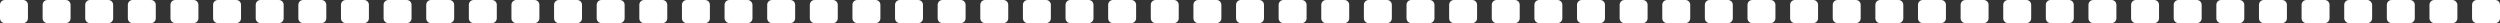 <?xml version="1.0" encoding="UTF-8"?> <svg xmlns="http://www.w3.org/2000/svg" id="_Слой_2" data-name="Слой 2" viewBox="0 0 648.66 6"><rect x="0" y="0" width="648.66" height="6" fill="#333333" stroke="none"/><defs><style> .cls-1 { fill: #fff; } </style></defs><g id="Layer_1" data-name="Layer 1"><path class="cls-1" d="M1.25,0h4.75c.69,0,1.25.56,1.25,1.25v3.5c0,.69-.56,1.25-1.25,1.25H1.25c-.69,0-1.25-.56-1.25-1.25V1.25C0,.56.56,0,1.25,0Z"></path><path class="cls-1" d="M12.31,0h4.75c.69,0,1.25.56,1.25,1.25v3.5c0,.69-.56,1.25-1.25,1.25h-4.75c-.69,0-1.25-.56-1.25-1.25V1.25c0-.69.56-1.25,1.25-1.25Z"></path><path class="cls-1" d="M23.36,0h4.75c.69,0,1.25.56,1.25,1.25v3.51c0,.69-.56,1.25-1.25,1.25h-4.75c-.69,0-1.25-.56-1.25-1.25V1.25c0-.69.56-1.25,1.25-1.25Z"></path><path class="cls-1" d="M34.42,0h4.75c.69,0,1.25.56,1.25,1.25v3.51c0,.69-.56,1.25-1.25,1.25h-4.75c-.69,0-1.25-.56-1.25-1.25V1.25c0-.69.56-1.25,1.25-1.25Z"></path><path class="cls-1" d="M45.48,0h4.75c.69,0,1.25.56,1.25,1.25v3.5c0,.69-.56,1.25-1.25,1.25h-4.75c-.69,0-1.25-.56-1.25-1.25V1.25c0-.69.56-1.25,1.25-1.25Z"></path><path class="cls-1" d="M56.54,0h4.75c.69,0,1.25.56,1.25,1.25v3.5c0,.69-.56,1.25-1.25,1.25h-4.75c-.69,0-1.25-.56-1.25-1.25V1.25c0-.69.56-1.25,1.25-1.25Z"></path><path class="cls-1" d="M67.6,0h4.75c.69,0,1.25.56,1.25,1.25v3.5c0,.69-.56,1.25-1.25,1.25h-4.75c-.69,0-1.25-.56-1.25-1.25V1.25c0-.69.56-1.25,1.25-1.25Z"></path><path class="cls-1" d="M78.66,0h4.75c.69,0,1.25.56,1.25,1.25v3.5c0,.69-.56,1.25-1.25,1.25h-4.75c-.69,0-1.25-.56-1.25-1.25V1.25c0-.69.56-1.25,1.25-1.25Z"></path><path class="cls-1" d="M89.72,0h4.75c.69,0,1.25.56,1.25,1.25v3.5c0,.69-.56,1.25-1.25,1.25h-4.75c-.69,0-1.25-.56-1.25-1.25V1.25c0-.69.56-1.25,1.25-1.25Z"></path><path class="cls-1" d="M100.78,0h4.75c.69,0,1.25.56,1.25,1.25v3.51c0,.69-.56,1.25-1.25,1.25h-4.75c-.69,0-1.25-.56-1.25-1.25V1.25c0-.69.56-1.25,1.25-1.25Z"></path><path class="cls-1" d="M111.84,0h4.75c.69,0,1.25.56,1.25,1.25v3.5c0,.69-.56,1.25-1.25,1.25h-4.75c-.69,0-1.25-.56-1.25-1.25V1.25c0-.69.56-1.25,1.25-1.25Z"></path><path class="cls-1" d="M122.9,0h4.75c.69,0,1.25.56,1.25,1.25v3.5c0,.69-.56,1.25-1.25,1.25h-4.75c-.69,0-1.25-.56-1.25-1.25V1.25c0-.69.56-1.25,1.25-1.25Z"></path><path class="cls-1" d="M133.95,0h4.75c.69,0,1.25.56,1.25,1.25v3.5c0,.69-.56,1.25-1.25,1.25h-4.75c-.69,0-1.25-.56-1.25-1.25V1.25c0-.69.56-1.25,1.25-1.25Z"></path><path class="cls-1" d="M145.01,0h4.75c.69,0,1.25.56,1.25,1.25v3.5c0,.69-.56,1.25-1.25,1.25h-4.75c-.69,0-1.25-.56-1.25-1.25V1.25c0-.69.56-1.25,1.25-1.25Z"></path><path class="cls-1" d="M156.07,0h4.75c.69,0,1.25.56,1.25,1.25v3.5c0,.69-.56,1.25-1.25,1.25h-4.75c-.69,0-1.25-.56-1.25-1.25V1.25c0-.69.56-1.25,1.25-1.25Z"></path><path class="cls-1" d="M167.13,0h4.75c.69,0,1.25.56,1.25,1.25v3.51c0,.69-.56,1.25-1.25,1.25h-4.75c-.69,0-1.25-.56-1.25-1.25V1.25c0-.69.56-1.25,1.25-1.25Z"></path><path class="cls-1" d="M178.19,0h4.75c.69,0,1.25.56,1.25,1.25v3.5c0,.69-.56,1.25-1.25,1.25h-4.75c-.69,0-1.25-.56-1.25-1.25V1.25c0-.69.56-1.25,1.25-1.25Z"></path><rect class="cls-1" x="188" width="7.24" height="6" rx="1.25" ry="1.25"></rect><path class="cls-1" d="M200.31,0h4.75c.69,0,1.25.56,1.25,1.25v3.5c0,.69-.56,1.25-1.25,1.25h-4.75c-.69,0-1.25-.56-1.25-1.25V1.25c0-.69.56-1.25,1.25-1.25Z"></path><path class="cls-1" d="M211.37,0h4.75c.69,0,1.25.56,1.25,1.25v3.5c0,.69-.56,1.25-1.25,1.25h-4.75c-.69,0-1.25-.56-1.25-1.25V1.25c0-.69.56-1.25,1.25-1.25Z"></path><path class="cls-1" d="M222.43,0h4.75c.69,0,1.25.56,1.25,1.25v3.5c0,.69-.56,1.25-1.25,1.25h-4.75c-.69,0-1.25-.56-1.25-1.25V1.25c0-.69.56-1.25,1.25-1.25Z"></path><path class="cls-1" d="M233.48,0h4.75c.69,0,1.25.56,1.25,1.25v3.5c0,.69-.56,1.25-1.25,1.25h-4.75c-.69,0-1.25-.56-1.25-1.25V1.25c0-.69.56-1.25,1.25-1.25Z"></path><path class="cls-1" d="M244.54,0h4.75c.69,0,1.25.56,1.25,1.25v3.5c0,.69-.56,1.25-1.25,1.25h-4.75c-.69,0-1.25-.56-1.25-1.25V1.25c0-.69.56-1.25,1.25-1.25Z"></path><path class="cls-1" d="M255.6,0h4.75c.69,0,1.25.56,1.25,1.25v3.5c0,.69-.56,1.25-1.25,1.25h-4.75c-.69,0-1.25-.56-1.25-1.25V1.25c0-.69.56-1.25,1.25-1.25Z"></path><path class="cls-1" d="M266.66,0h4.75c.69,0,1.25.56,1.25,1.25v3.5c0,.69-.56,1.25-1.25,1.25h-4.75c-.69,0-1.25-.56-1.25-1.25V1.25c0-.69.56-1.25,1.25-1.25Z"></path><path class="cls-1" d="M277.72,0h4.75c.69,0,1.25.56,1.25,1.25v3.5c0,.69-.56,1.25-1.25,1.25h-4.75c-.69,0-1.25-.56-1.25-1.25V1.25c0-.69.56-1.25,1.25-1.25Z"></path><path class="cls-1" d="M288.78,0h4.75c.69,0,1.25.56,1.25,1.25v3.5c0,.69-.56,1.25-1.25,1.25h-4.75c-.69,0-1.25-.56-1.25-1.25V1.25c0-.69.56-1.25,1.25-1.25Z"></path><path class="cls-1" d="M299.84,0h4.75c.69,0,1.25.56,1.25,1.25v3.5c0,.69-.56,1.25-1.25,1.25h-4.75c-.69,0-1.25-.56-1.25-1.25V1.25c0-.69.56-1.25,1.25-1.25Z"></path><path class="cls-1" d="M310.9,0h4.75c.69,0,1.25.56,1.25,1.25v3.5c0,.69-.56,1.25-1.25,1.25h-4.75c-.69,0-1.25-.56-1.25-1.25V1.25c0-.69.56-1.25,1.25-1.25Z"></path><path class="cls-1" d="M321.96,0h4.75c.69,0,1.25.56,1.25,1.25v3.5c0,.69-.56,1.25-1.25,1.25h-4.75c-.69,0-1.25-.56-1.25-1.25V1.25c0-.69.56-1.25,1.25-1.25Z"></path><path class="cls-1" d="M333.01,0h4.75c.69,0,1.25.56,1.25,1.25v3.5c0,.69-.56,1.25-1.25,1.25h-4.75c-.69,0-1.25-.56-1.25-1.25V1.25c0-.69.56-1.25,1.25-1.25Z"></path><path class="cls-1" d="M344.07,0h4.75c.69,0,1.25.56,1.25,1.25v3.51c0,.69-.56,1.25-1.25,1.25h-4.75c-.69,0-1.25-.56-1.25-1.25V1.25c0-.69.56-1.25,1.25-1.25Z"></path><path class="cls-1" d="M355.13,0h4.75c.69,0,1.25.56,1.25,1.25v3.51c0,.69-.56,1.25-1.25,1.25h-4.75c-.69,0-1.25-.56-1.25-1.25V1.25c0-.69.56-1.25,1.25-1.25Z"></path><path class="cls-1" d="M366.19,0h4.75c.69,0,1.25.56,1.25,1.25v3.5c0,.69-.56,1.25-1.25,1.25h-4.75c-.69,0-1.25-.56-1.25-1.25V1.25c0-.69.56-1.25,1.25-1.25Z"></path><path class="cls-1" d="M377.25,0h4.75c.69,0,1.25.56,1.25,1.25v3.5c0,.69-.56,1.25-1.25,1.25h-4.75c-.69,0-1.25-.56-1.25-1.25V1.25c0-.69.56-1.25,1.25-1.25Z"></path><path class="cls-1" d="M388.31,0h4.75c.69,0,1.25.56,1.25,1.25v3.5c0,.69-.56,1.25-1.25,1.25h-4.75c-.69,0-1.25-.56-1.25-1.25V1.25c0-.69.56-1.25,1.25-1.25Z"></path><path class="cls-1" d="M399.37,0h4.75c.69,0,1.25.56,1.25,1.25v3.5c0,.69-.56,1.25-1.25,1.25h-4.75c-.69,0-1.25-.56-1.25-1.25V1.25c0-.69.56-1.25,1.25-1.25Z"></path><path class="cls-1" d="M410.43,0h4.75c.69,0,1.25.56,1.25,1.25v3.5c0,.69-.56,1.25-1.25,1.25h-4.75c-.69,0-1.25-.56-1.25-1.25V1.25c0-.69.56-1.25,1.25-1.25Z"></path><path class="cls-1" d="M421.49,0h4.75c.69,0,1.25.56,1.25,1.25v3.51c0,.69-.56,1.25-1.25,1.25h-4.75c-.69,0-1.25-.56-1.25-1.25V1.25c0-.69.56-1.25,1.25-1.25Z"></path><path class="cls-1" d="M432.55,0h4.75c.69,0,1.25.56,1.25,1.25v3.5c0,.69-.56,1.25-1.25,1.25h-4.75c-.69,0-1.25-.56-1.25-1.25V1.25c0-.69.56-1.25,1.25-1.25Z"></path><path class="cls-1" d="M443.6,0h4.75c.69,0,1.25.56,1.25,1.25v3.5c0,.69-.56,1.25-1.25,1.25h-4.75c-.69,0-1.25-.56-1.25-1.25V1.25c0-.69.56-1.25,1.25-1.25Z"></path><path class="cls-1" d="M454.66,0h4.75c.69,0,1.25.56,1.25,1.25v3.5c0,.69-.56,1.25-1.25,1.25h-4.75c-.69,0-1.25-.56-1.25-1.25V1.25c0-.69.56-1.25,1.25-1.25Z"></path><path class="cls-1" d="M465.72,0h4.75c.69,0,1.25.56,1.25,1.25v3.5c0,.69-.56,1.25-1.25,1.25h-4.75c-.69,0-1.25-.56-1.25-1.25V1.25c0-.69.56-1.25,1.25-1.25Z"></path><path class="cls-1" d="M476.78,0h4.75c.69,0,1.25.56,1.25,1.25v3.5c0,.69-.56,1.25-1.25,1.25h-4.75c-.69,0-1.25-.56-1.25-1.25V1.25c0-.69.56-1.25,1.25-1.25Z"></path><path class="cls-1" d="M487.84,0h4.75c.69,0,1.25.56,1.25,1.25v3.51c0,.69-.56,1.25-1.25,1.25h-4.75c-.69,0-1.25-.56-1.25-1.25V1.25c0-.69.56-1.25,1.25-1.25Z"></path><path class="cls-1" d="M498.9,0h4.75c.69,0,1.25.56,1.25,1.25v3.5c0,.69-.56,1.25-1.25,1.25h-4.75c-.69,0-1.25-.56-1.25-1.25V1.25c0-.69.56-1.25,1.25-1.25Z"></path><path class="cls-1" d="M509.96,0h4.75c.69,0,1.25.56,1.25,1.25v3.5c0,.69-.56,1.25-1.25,1.25h-4.75c-.69,0-1.25-.56-1.25-1.25V1.25c0-.69.56-1.25,1.25-1.25Z"></path><path class="cls-1" d="M521.02,0h4.75c.69,0,1.25.56,1.25,1.25v3.5c0,.69-.56,1.25-1.25,1.25h-4.75c-.69,0-1.25-.56-1.25-1.25V1.25c0-.69.56-1.25,1.25-1.25Z"></path><path class="cls-1" d="M532.07,0h4.75c.69,0,1.25.56,1.25,1.25v3.5c0,.69-.56,1.25-1.25,1.25h-4.75c-.69,0-1.25-.56-1.25-1.25V1.25c0-.69.56-1.25,1.25-1.25Z"></path><path class="cls-1" d="M543.13,0h4.75c.69,0,1.25.56,1.25,1.25v3.5c0,.69-.56,1.25-1.25,1.25h-4.75c-.69,0-1.25-.56-1.25-1.25V1.25c0-.69.56-1.25,1.25-1.25Z"></path><path class="cls-1" d="M554.19,0h4.75c.69,0,1.25.56,1.25,1.25v3.5c0,.69-.56,1.25-1.25,1.25h-4.75c-.69,0-1.25-.56-1.25-1.25V1.25c0-.69.56-1.25,1.25-1.25Z"></path><path class="cls-1" d="M565.25,0h4.75c.69,0,1.25.56,1.25,1.25v3.5c0,.69-.56,1.25-1.25,1.25h-4.75c-.69,0-1.25-.56-1.25-1.25V1.25c0-.69.56-1.25,1.25-1.25Z"></path><path class="cls-1" d="M576.31,0h4.75c.69,0,1.25.56,1.25,1.25v3.5c0,.69-.56,1.25-1.25,1.25h-4.75c-.69,0-1.25-.56-1.25-1.25V1.25c0-.69.56-1.25,1.25-1.25Z"></path><path class="cls-1" d="M587.37,0h4.75c.69,0,1.25.56,1.25,1.25v3.5c0,.69-.56,1.25-1.25,1.25h-4.75c-.69,0-1.25-.56-1.25-1.25V1.25c0-.69.56-1.25,1.25-1.25Z"></path><path class="cls-1" d="M598.43,0h4.75c.69,0,1.25.56,1.25,1.25v3.5c0,.69-.56,1.25-1.25,1.25h-4.75c-.69,0-1.25-.56-1.25-1.25V1.25c0-.69.56-1.25,1.25-1.25Z"></path><rect class="cls-1" x="608.24" width="7.24" height="6" rx="1.25" ry="1.25"></rect><path class="cls-1" d="M620.55,0h4.75c.69,0,1.25.56,1.25,1.25v3.5c0,.69-.56,1.25-1.25,1.25h-4.75c-.69,0-1.25-.56-1.25-1.25V1.25c0-.69.56-1.25,1.25-1.25Z"></path><rect class="cls-1" x="630.36" width="7.24" height="6" rx="1.25" ry="1.25"></rect><path class="cls-1" d="M642.66,0h4.75c.69,0,1.25.56,1.25,1.25v3.5c0,.69-.56,1.25-1.25,1.25h-4.75c-.69,0-1.25-.56-1.25-1.25V1.25c0-.69.56-1.25,1.25-1.25Z"></path></g></svg> 